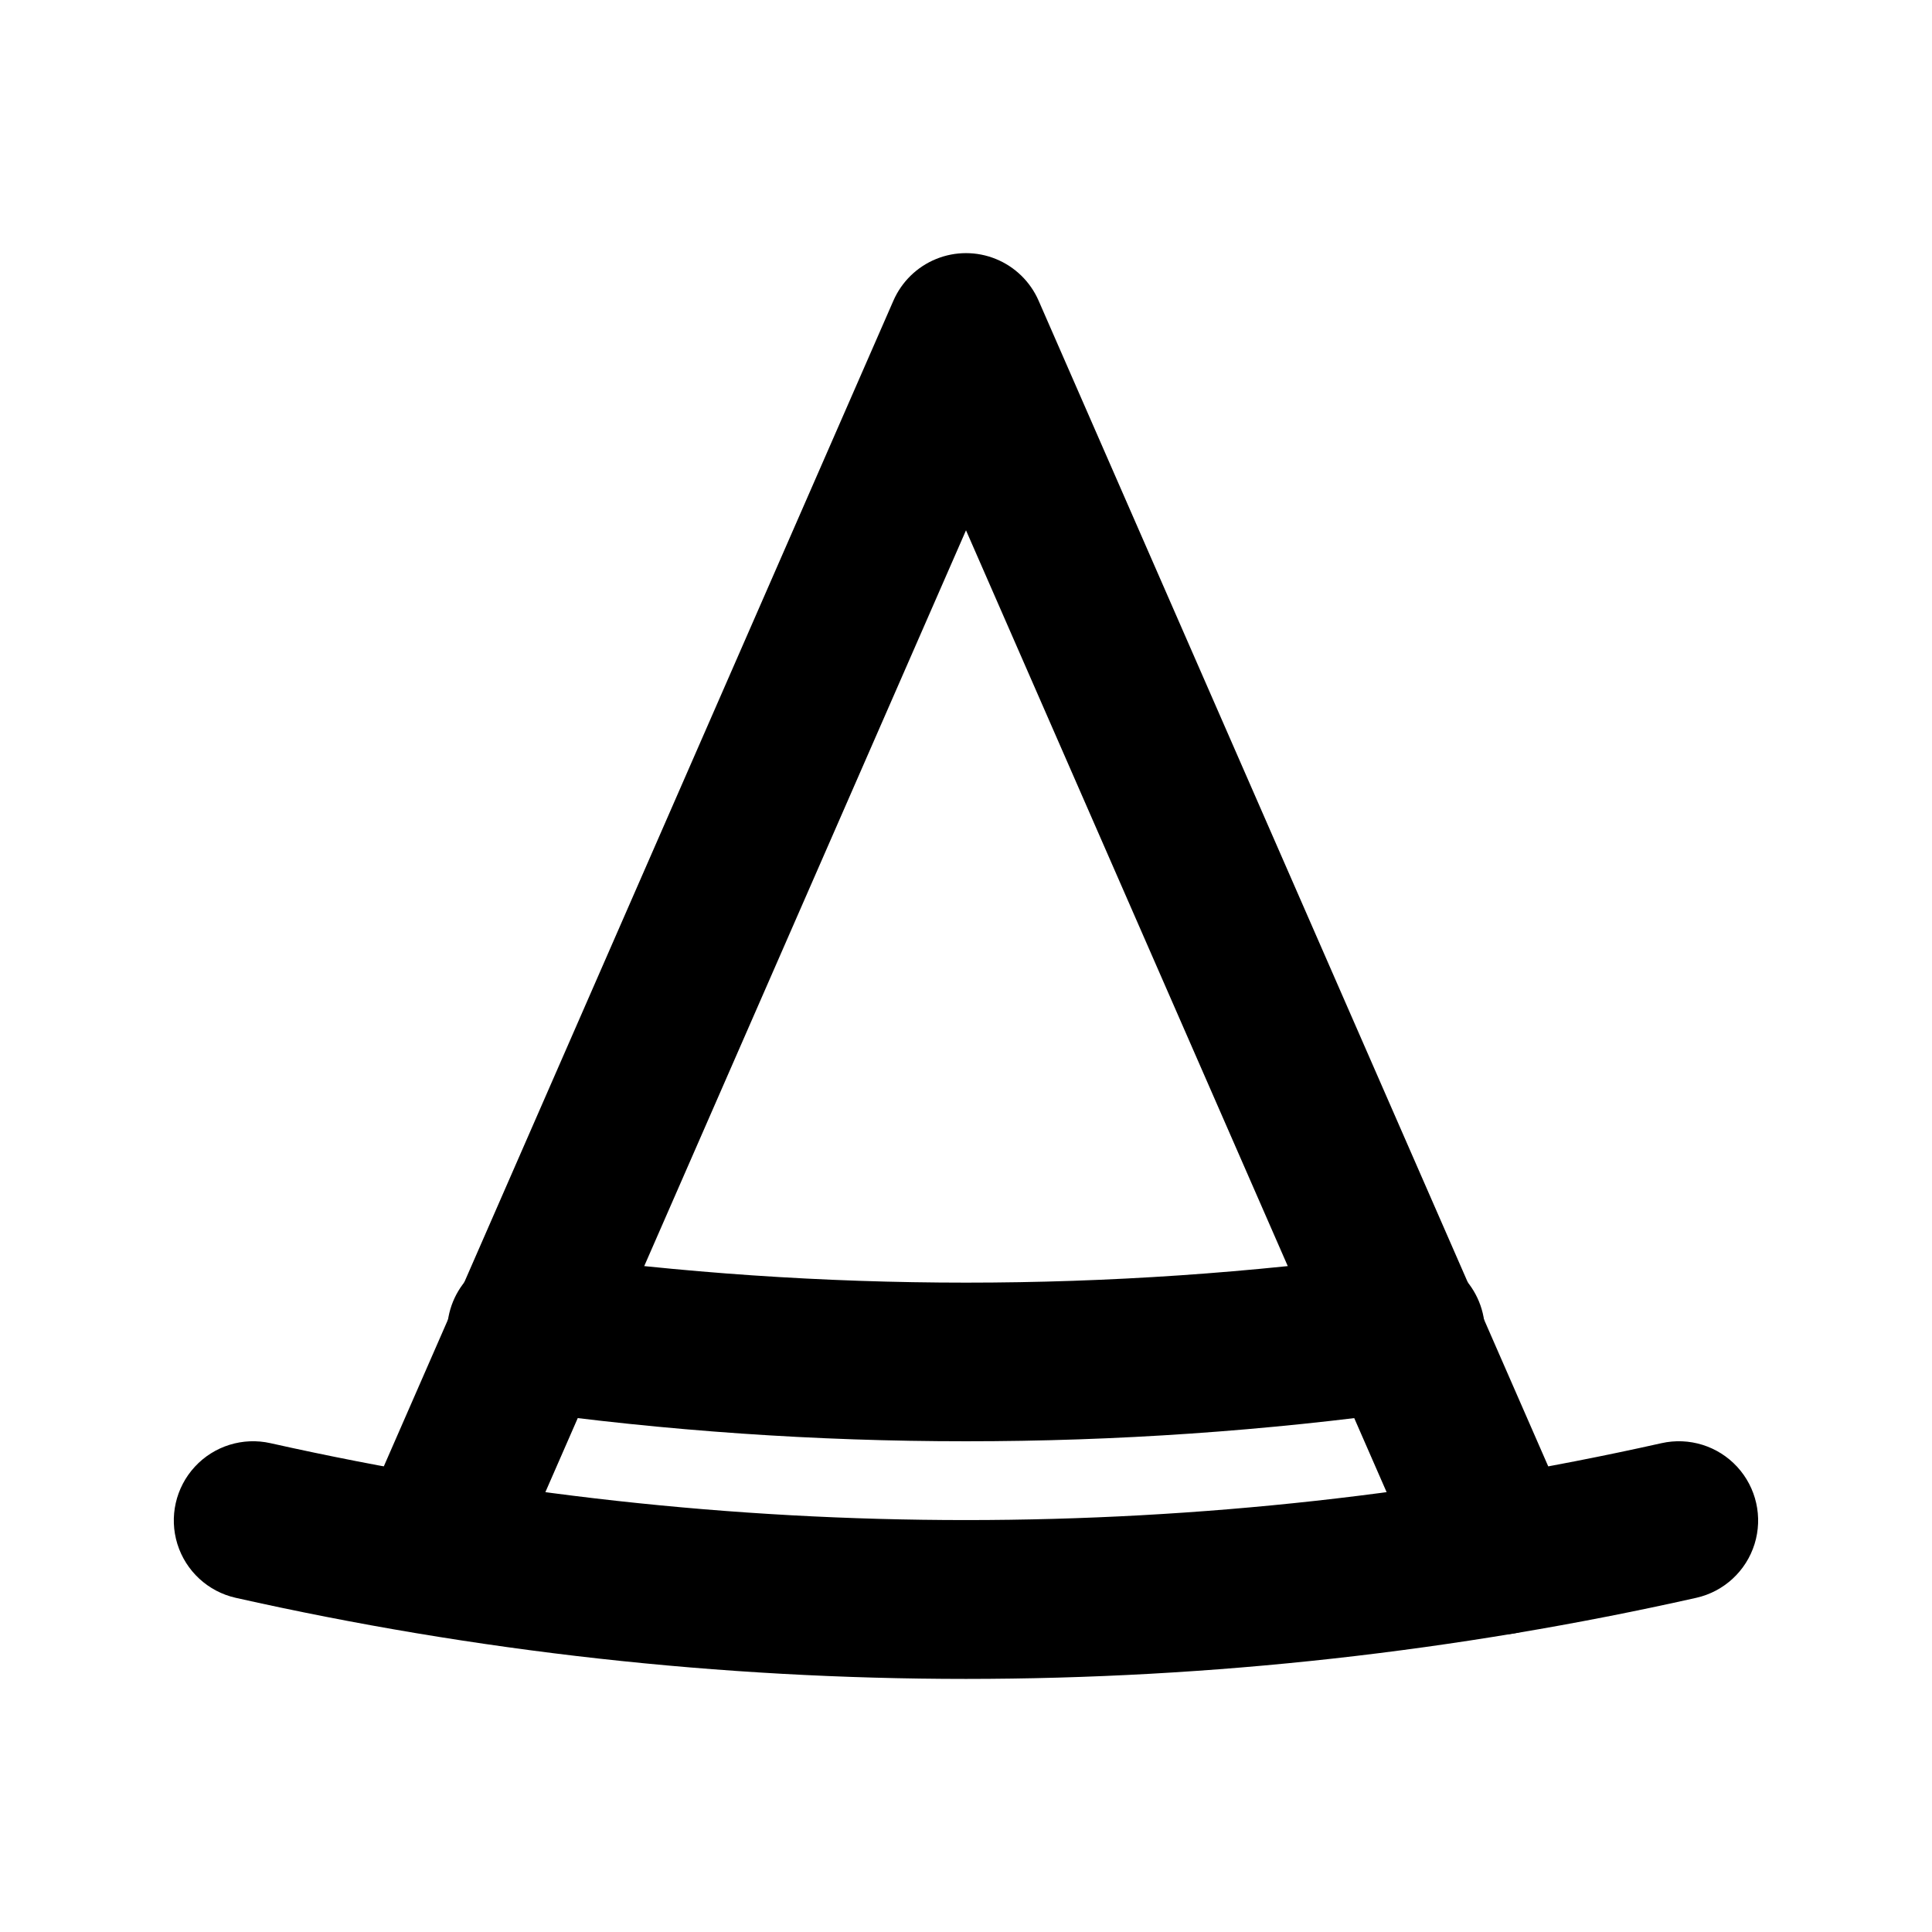 <?xml version="1.0" encoding="UTF-8"?>
<!-- Uploaded to: ICON Repo, www.svgrepo.com, Generator: ICON Repo Mixer Tools -->
<svg fill="#000000" width="800px" height="800px" version="1.1" viewBox="144 144 512 512" xmlns="http://www.w3.org/2000/svg">
 <g>
  <path d="m400 588.93c-65.113-0.008-130.02-7.219-193.55-21.496-7.32-1.648-13.203-7.078-15.438-14.242-2.231-7.164-0.469-14.973 4.621-20.488 5.086-5.516 12.73-7.894 20.051-6.246 121.37 27.168 247.25 27.168 368.62 0 7.32-1.648 14.965 0.73 20.051 6.246 5.09 5.516 6.852 13.324 4.621 20.488s-8.117 12.594-15.434 14.242c-63.527 14.27-128.44 21.48-193.55 21.496z"/>
  <path d="m400 525.95c-39.727 0.012-79.406-2.727-118.75-8.184-5.648-0.605-10.812-3.473-14.312-7.953-3.496-4.477-5.031-10.18-4.25-15.809s3.812-10.699 8.398-14.055c4.586-3.356 10.336-4.707 15.938-3.75 74.969 10.285 150.99 10.285 225.96 0 5.602-0.957 11.352 0.395 15.938 3.75 4.586 3.356 7.617 8.426 8.398 14.055s-0.754 11.332-4.25 15.809c-3.496 4.481-8.66 7.348-14.312 7.953-39.348 5.465-79.027 8.199-118.75 8.184z"/>
  <path d="m541.71 577.17c-4.086 0-8.082-1.188-11.504-3.426-3.418-2.238-6.109-5.426-7.746-9.168l-122.46-280.04-122.47 280.05c-3.144 6.637-9.531 11.148-16.84 11.895-7.309 0.746-14.477-2.383-18.898-8.25-4.418-5.867-5.453-13.617-2.719-20.438l141.7-324.14c2.195-5.008 6.258-8.965 11.324-11.023 5.07-2.062 10.742-2.062 15.809 0 5.066 2.059 9.129 6.016 11.324 11.023l141.7 324.12c2.227 5.102 2.336 10.875 0.305 16.055-2.031 5.18-6.035 9.344-11.137 11.57-2.633 1.176-5.488 1.777-8.375 1.766z"/>
 </g>
</svg>